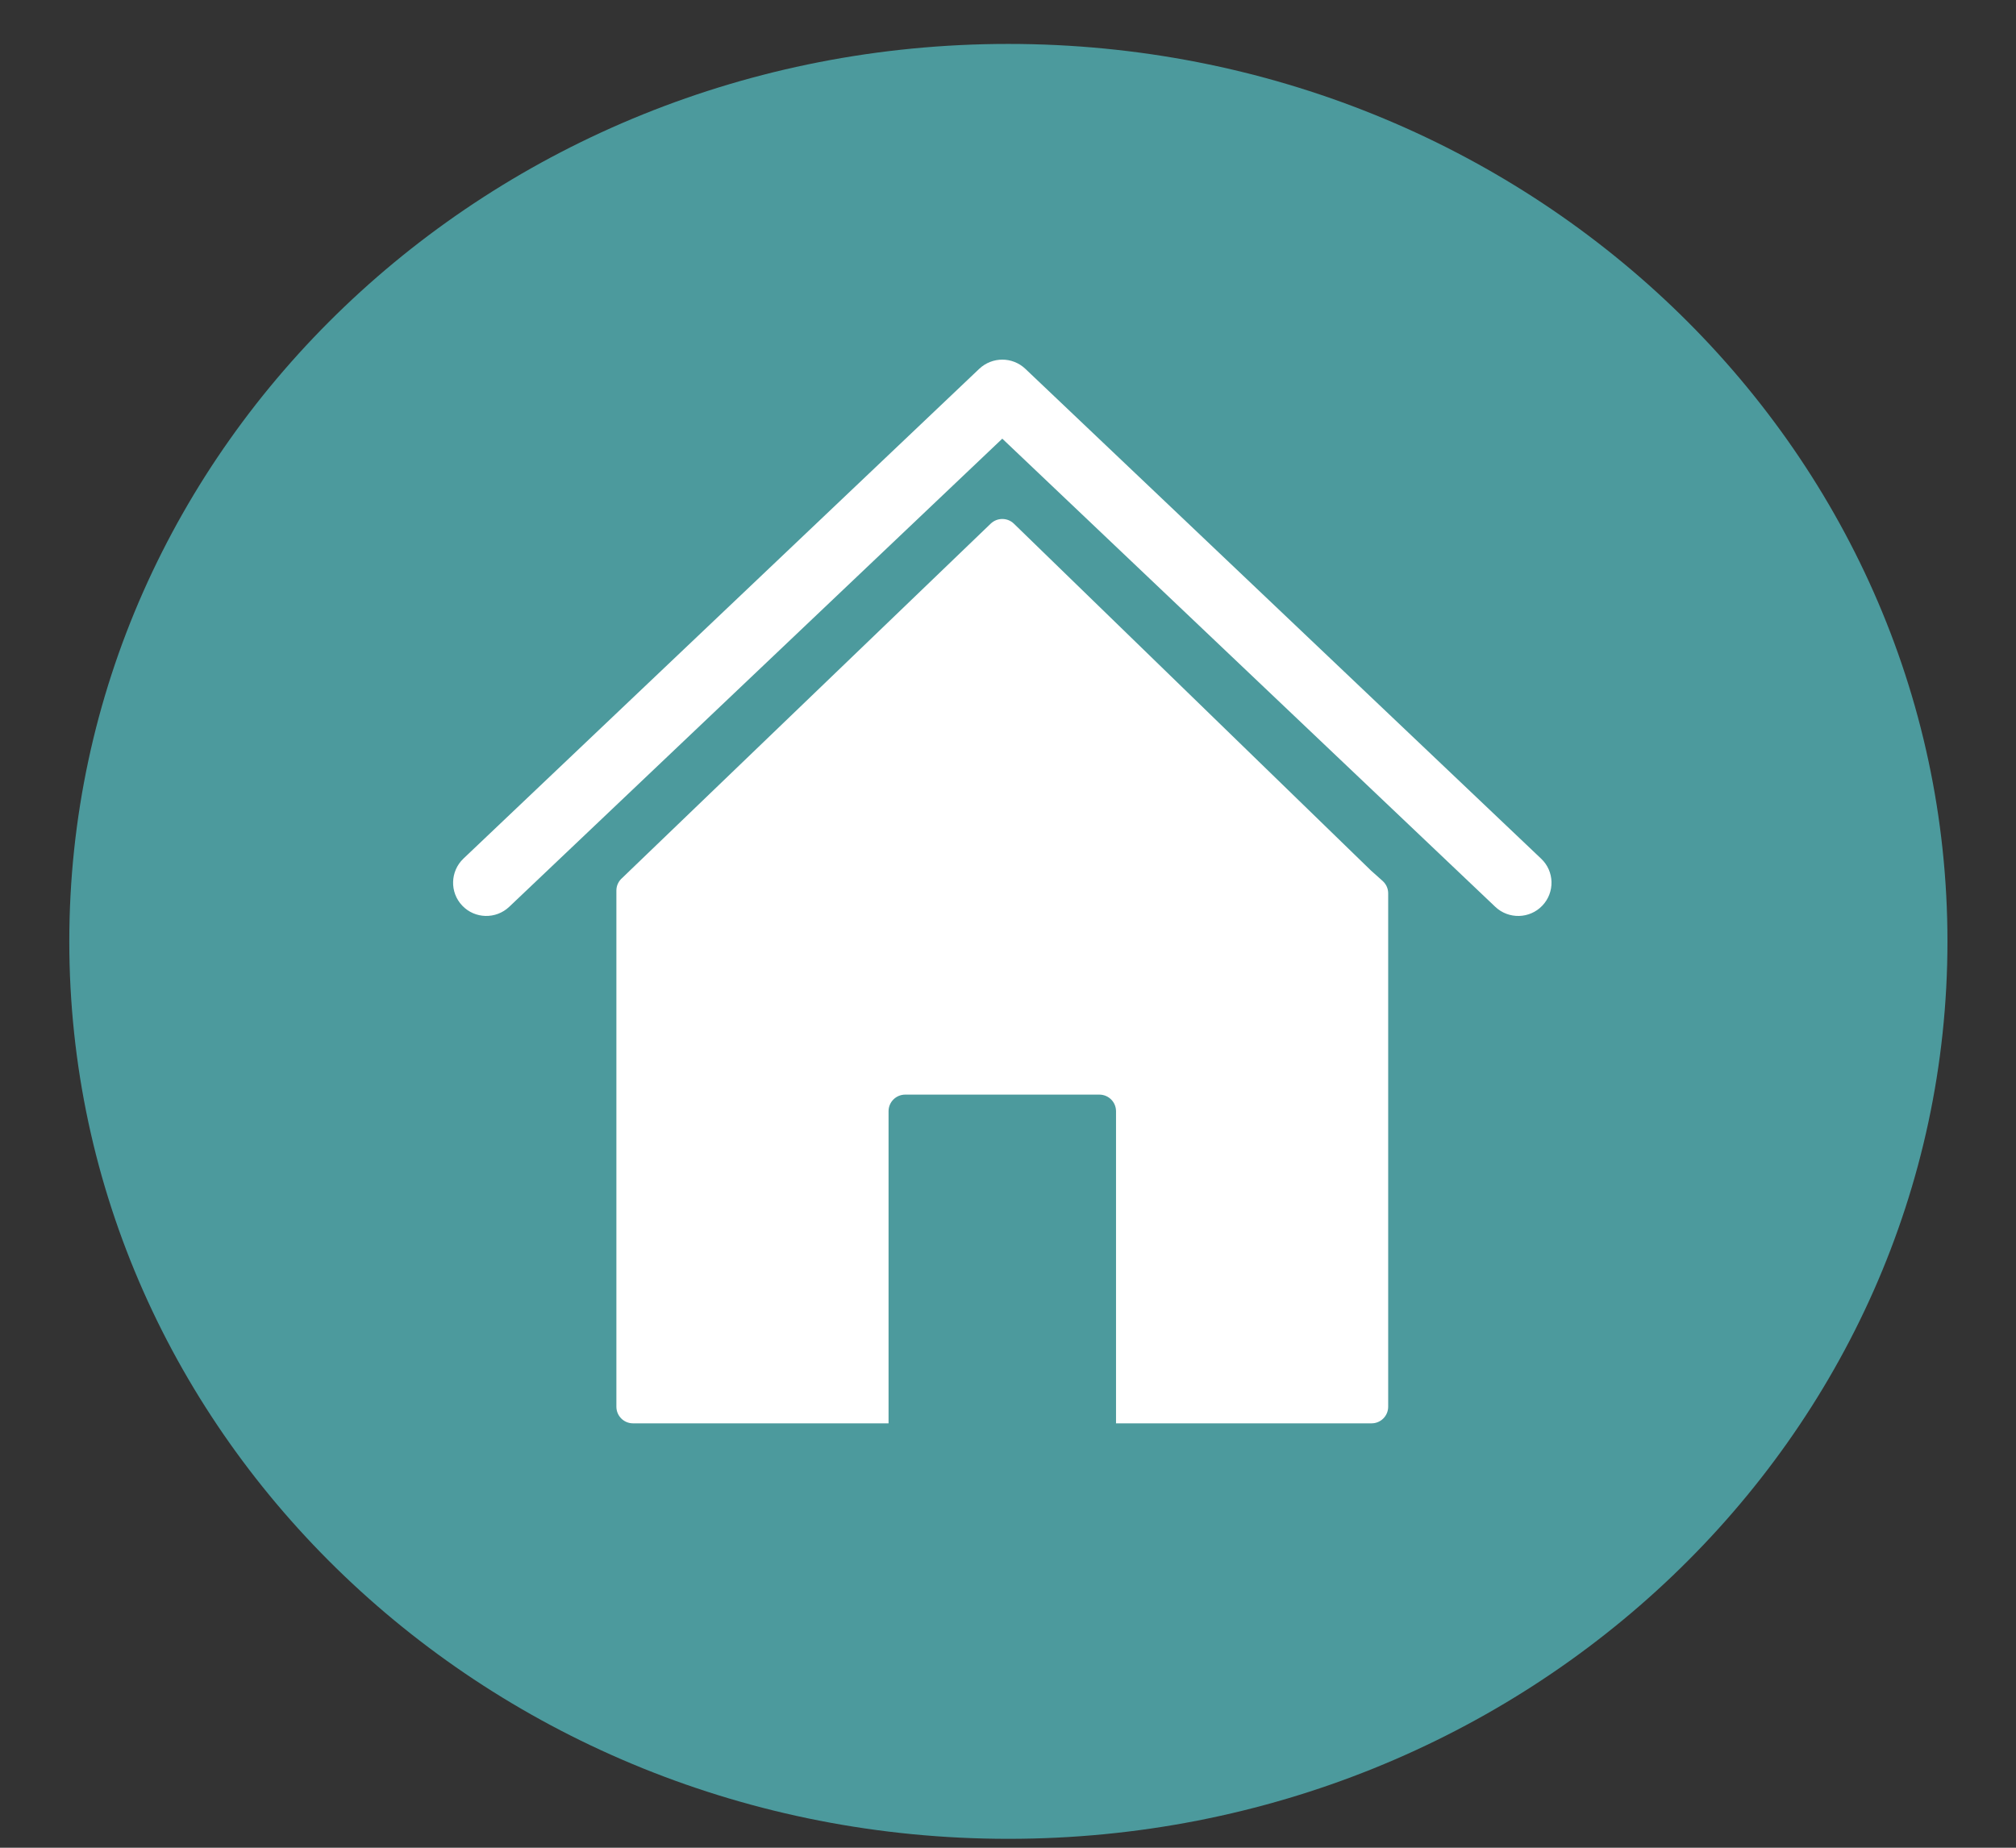<svg width="24" height="22" viewBox="0 0 24 22" fill="none" xmlns="http://www.w3.org/2000/svg">
<rect x="0" y="0" width="24" height="22" fill="#333333" stroke="none"/>
<path d="M12.004 21.894C18.178 21.894 23.184 17.11 23.184 11.209C23.184 5.307 18.178 0.523 12.004 0.523C5.83 0.523 0.825 5.307 0.825 11.209C0.825 17.11 5.83 21.894 12.004 21.894Z" fill="#4C9A9D"/>
<path fill-rule="evenodd" clip-rule="evenodd" d="M7.501 10.363L11.795 6.234C11.872 6.161 11.994 6.161 12.07 6.235L12.071 6.236L16.32 10.364L16.321 10.365L16.46 10.489C16.504 10.529 16.526 10.582 16.526 10.636L16.526 16.749C16.526 16.858 16.438 16.947 16.328 16.947H13.286V13.231C13.286 13.121 13.197 13.033 13.087 13.033H10.777C10.667 13.033 10.578 13.121 10.578 13.231V16.947H7.536C7.427 16.947 7.338 16.859 7.338 16.749V10.603C7.338 10.542 7.366 10.488 7.41 10.451L7.501 10.363L7.501 10.363Z" fill="white"/>
<path fill-rule="evenodd" clip-rule="evenodd" d="M11.932 5.223L6.062 10.797C5.904 10.947 5.653 10.941 5.503 10.783C5.352 10.625 5.359 10.374 5.517 10.223L11.659 4.39C11.813 4.246 12.052 4.246 12.205 4.39L18.347 10.224C18.506 10.374 18.512 10.625 18.361 10.783C18.211 10.941 17.96 10.947 17.802 10.798L11.932 5.223Z" fill="white"/>
</svg>
